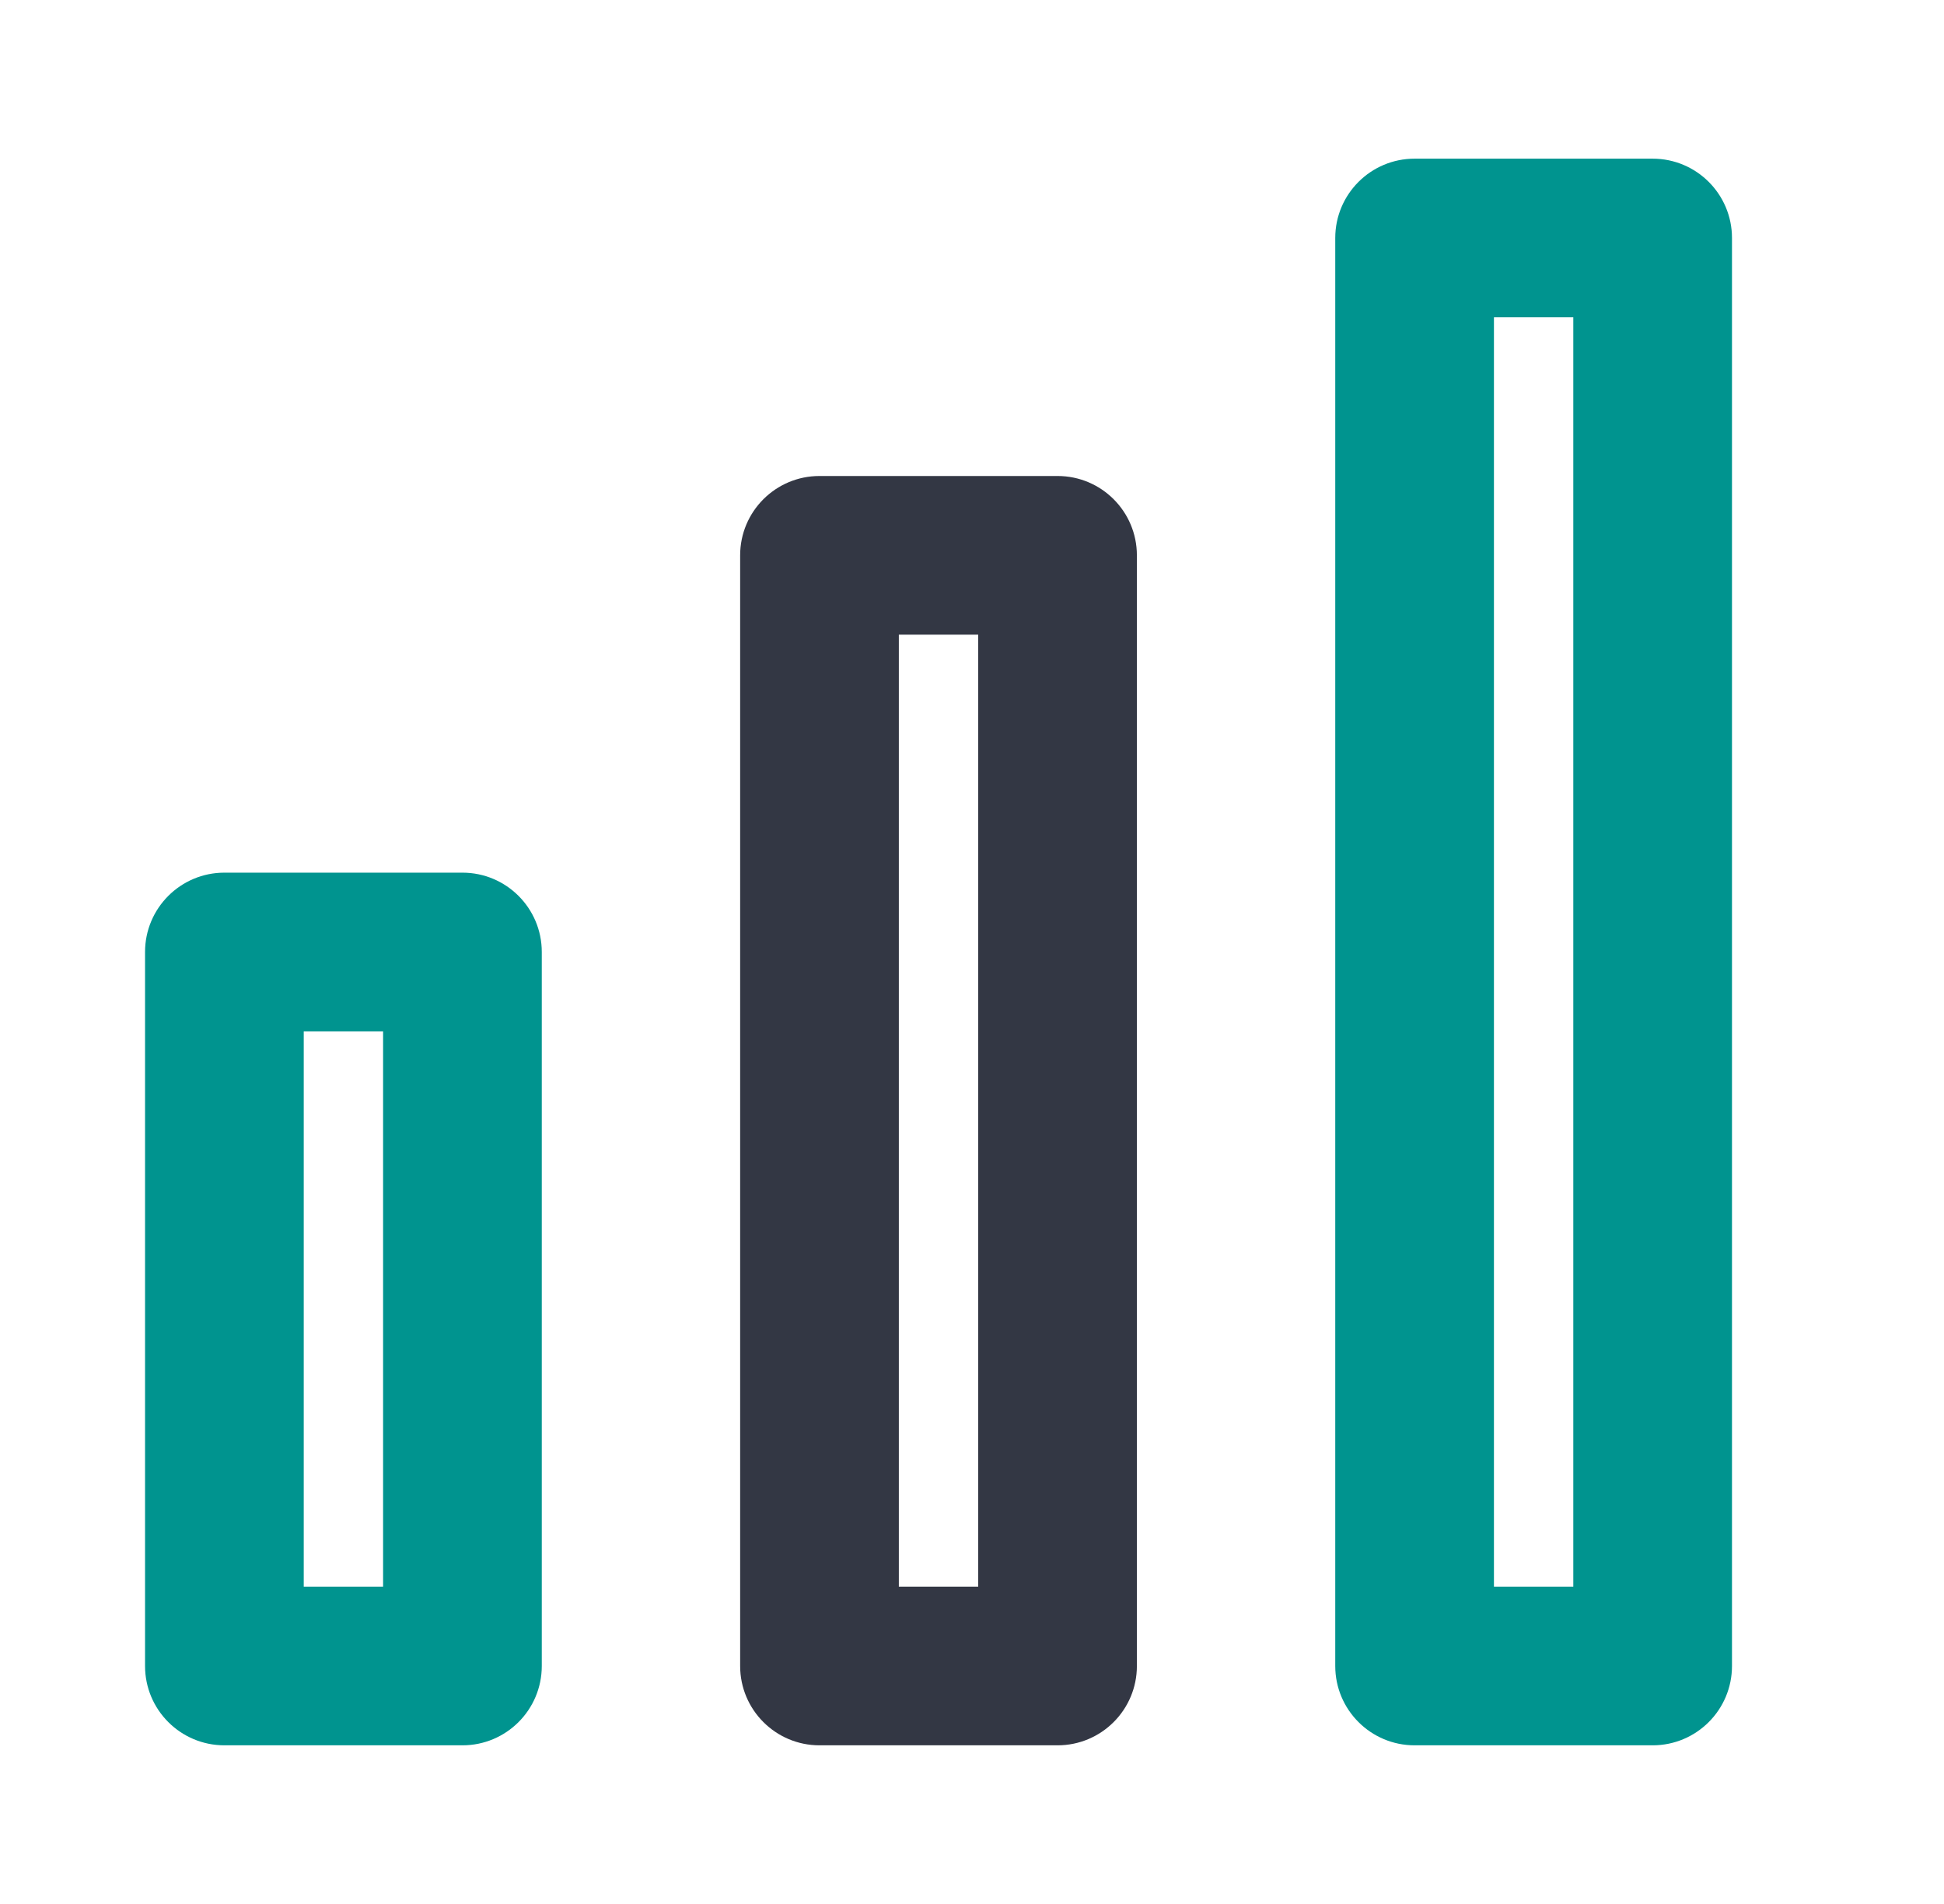 <svg width="49" height="48" viewBox="0 0 49 48" fill="none" xmlns="http://www.w3.org/2000/svg">
<path fill-rule="evenodd" clip-rule="evenodd" d="M33.656 6C33.656 4.895 34.552 4 35.656 4H41.656C42.761 4 43.656 4.895 43.656 6V42C43.656 43.105 42.761 44 41.656 44H35.656C34.552 44 33.656 43.105 33.656 42V6ZM37.656 8V40H39.656V8H37.656Z" fill="#00948F"/>
<path fill-rule="evenodd" clip-rule="evenodd" d="M3.656 24C3.656 22.895 4.552 22 5.656 22H11.656C12.761 22 13.656 22.895 13.656 24V42C13.656 43.105 12.761 44 11.656 44H5.656C4.552 44 3.656 43.105 3.656 42V24ZM7.656 26V40H9.656V26H7.656Z" fill="#00948F"/>
<path fill-rule="evenodd" clip-rule="evenodd" d="M18.656 14C18.656 12.895 19.552 12 20.656 12H26.656C27.761 12 28.656 12.895 28.656 14V42C28.656 43.105 27.761 44 26.656 44H20.656C19.552 44 18.656 43.105 18.656 42V14ZM22.656 16V40H24.656V16H22.656Z" fill="#333744"/>
</svg>
